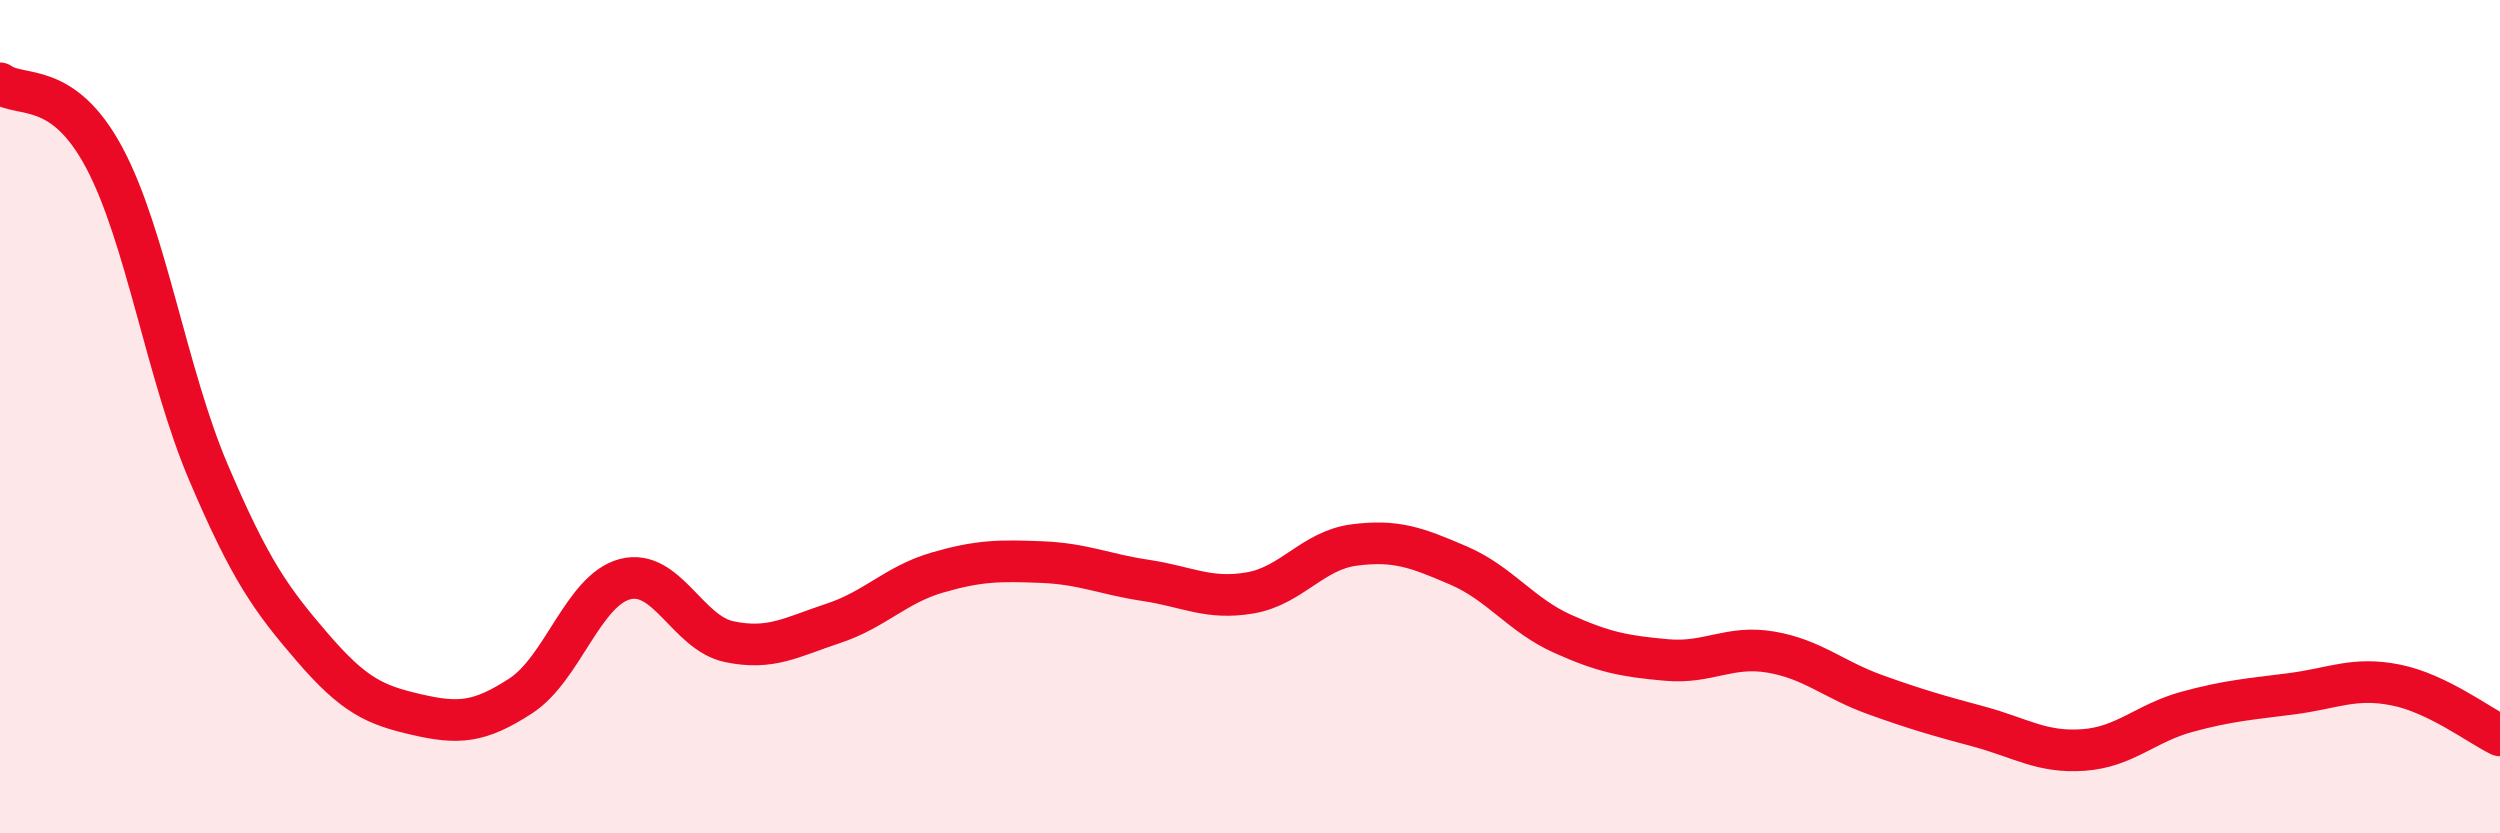 
    <svg width="60" height="20" viewBox="0 0 60 20" xmlns="http://www.w3.org/2000/svg">
      <path
        d="M 0,2 C 0.5,2.36 1.5,1.91 2.5,3.78 C 3.5,5.65 4,8.98 5,11.33 C 6,13.68 6.5,14.38 7.5,15.54 C 8.5,16.7 9,16.92 10,17.15 C 11,17.38 11.5,17.35 12.5,16.7 C 13.5,16.05 14,14.16 15,13.9 C 16,13.64 16.5,15.19 17.5,15.4 C 18.5,15.61 19,15.29 20,14.96 C 21,14.63 21.5,14.03 22.5,13.74 C 23.5,13.45 24,13.45 25,13.49 C 26,13.53 26.5,13.78 27.5,13.93 C 28.5,14.08 29,14.4 30,14.23 C 31,14.06 31.5,13.21 32.5,13.08 C 33.5,12.95 34,13.14 35,13.57 C 36,14 36.5,14.76 37.5,15.21 C 38.5,15.66 39,15.75 40,15.84 C 41,15.93 41.5,15.48 42.5,15.65 C 43.5,15.82 44,16.31 45,16.67 C 46,17.03 46.5,17.17 47.5,17.44 C 48.5,17.71 49,18.07 50,18 C 51,17.93 51.5,17.35 52.5,17.08 C 53.5,16.81 54,16.78 55,16.65 C 56,16.52 56.5,16.24 57.5,16.44 C 58.5,16.64 59.5,17.41 60,17.65L60 20L0 20Z"
        fill="#EB0A25"
        opacity="0.1"
        stroke-linecap="round"
        stroke-linejoin="round"
      />
      <path
        d="M 0,2 C 0.5,2.36 1.5,1.91 2.5,3.78 C 3.5,5.65 4,8.98 5,11.33 C 6,13.68 6.5,14.38 7.5,15.54 C 8.5,16.7 9,16.92 10,17.15 C 11,17.38 11.5,17.35 12.5,16.7 C 13.5,16.05 14,14.16 15,13.9 C 16,13.64 16.5,15.19 17.5,15.4 C 18.5,15.61 19,15.29 20,14.96 C 21,14.63 21.5,14.03 22.5,13.74 C 23.5,13.45 24,13.45 25,13.49 C 26,13.53 26.5,13.78 27.5,13.93 C 28.5,14.08 29,14.4 30,14.23 C 31,14.06 31.5,13.21 32.5,13.08 C 33.5,12.95 34,13.14 35,13.57 C 36,14 36.5,14.76 37.5,15.21 C 38.5,15.66 39,15.75 40,15.84 C 41,15.93 41.5,15.48 42.5,15.65 C 43.5,15.82 44,16.31 45,16.67 C 46,17.03 46.5,17.17 47.5,17.44 C 48.5,17.71 49,18.07 50,18 C 51,17.93 51.5,17.35 52.5,17.08 C 53.5,16.81 54,16.78 55,16.65 C 56,16.52 56.5,16.24 57.5,16.44 C 58.5,16.64 59.5,17.41 60,17.65"
        stroke="#EB0A25"
        stroke-width="1"
        fill="none"
        stroke-linecap="round"
        stroke-linejoin="round"
      />
    </svg>
  